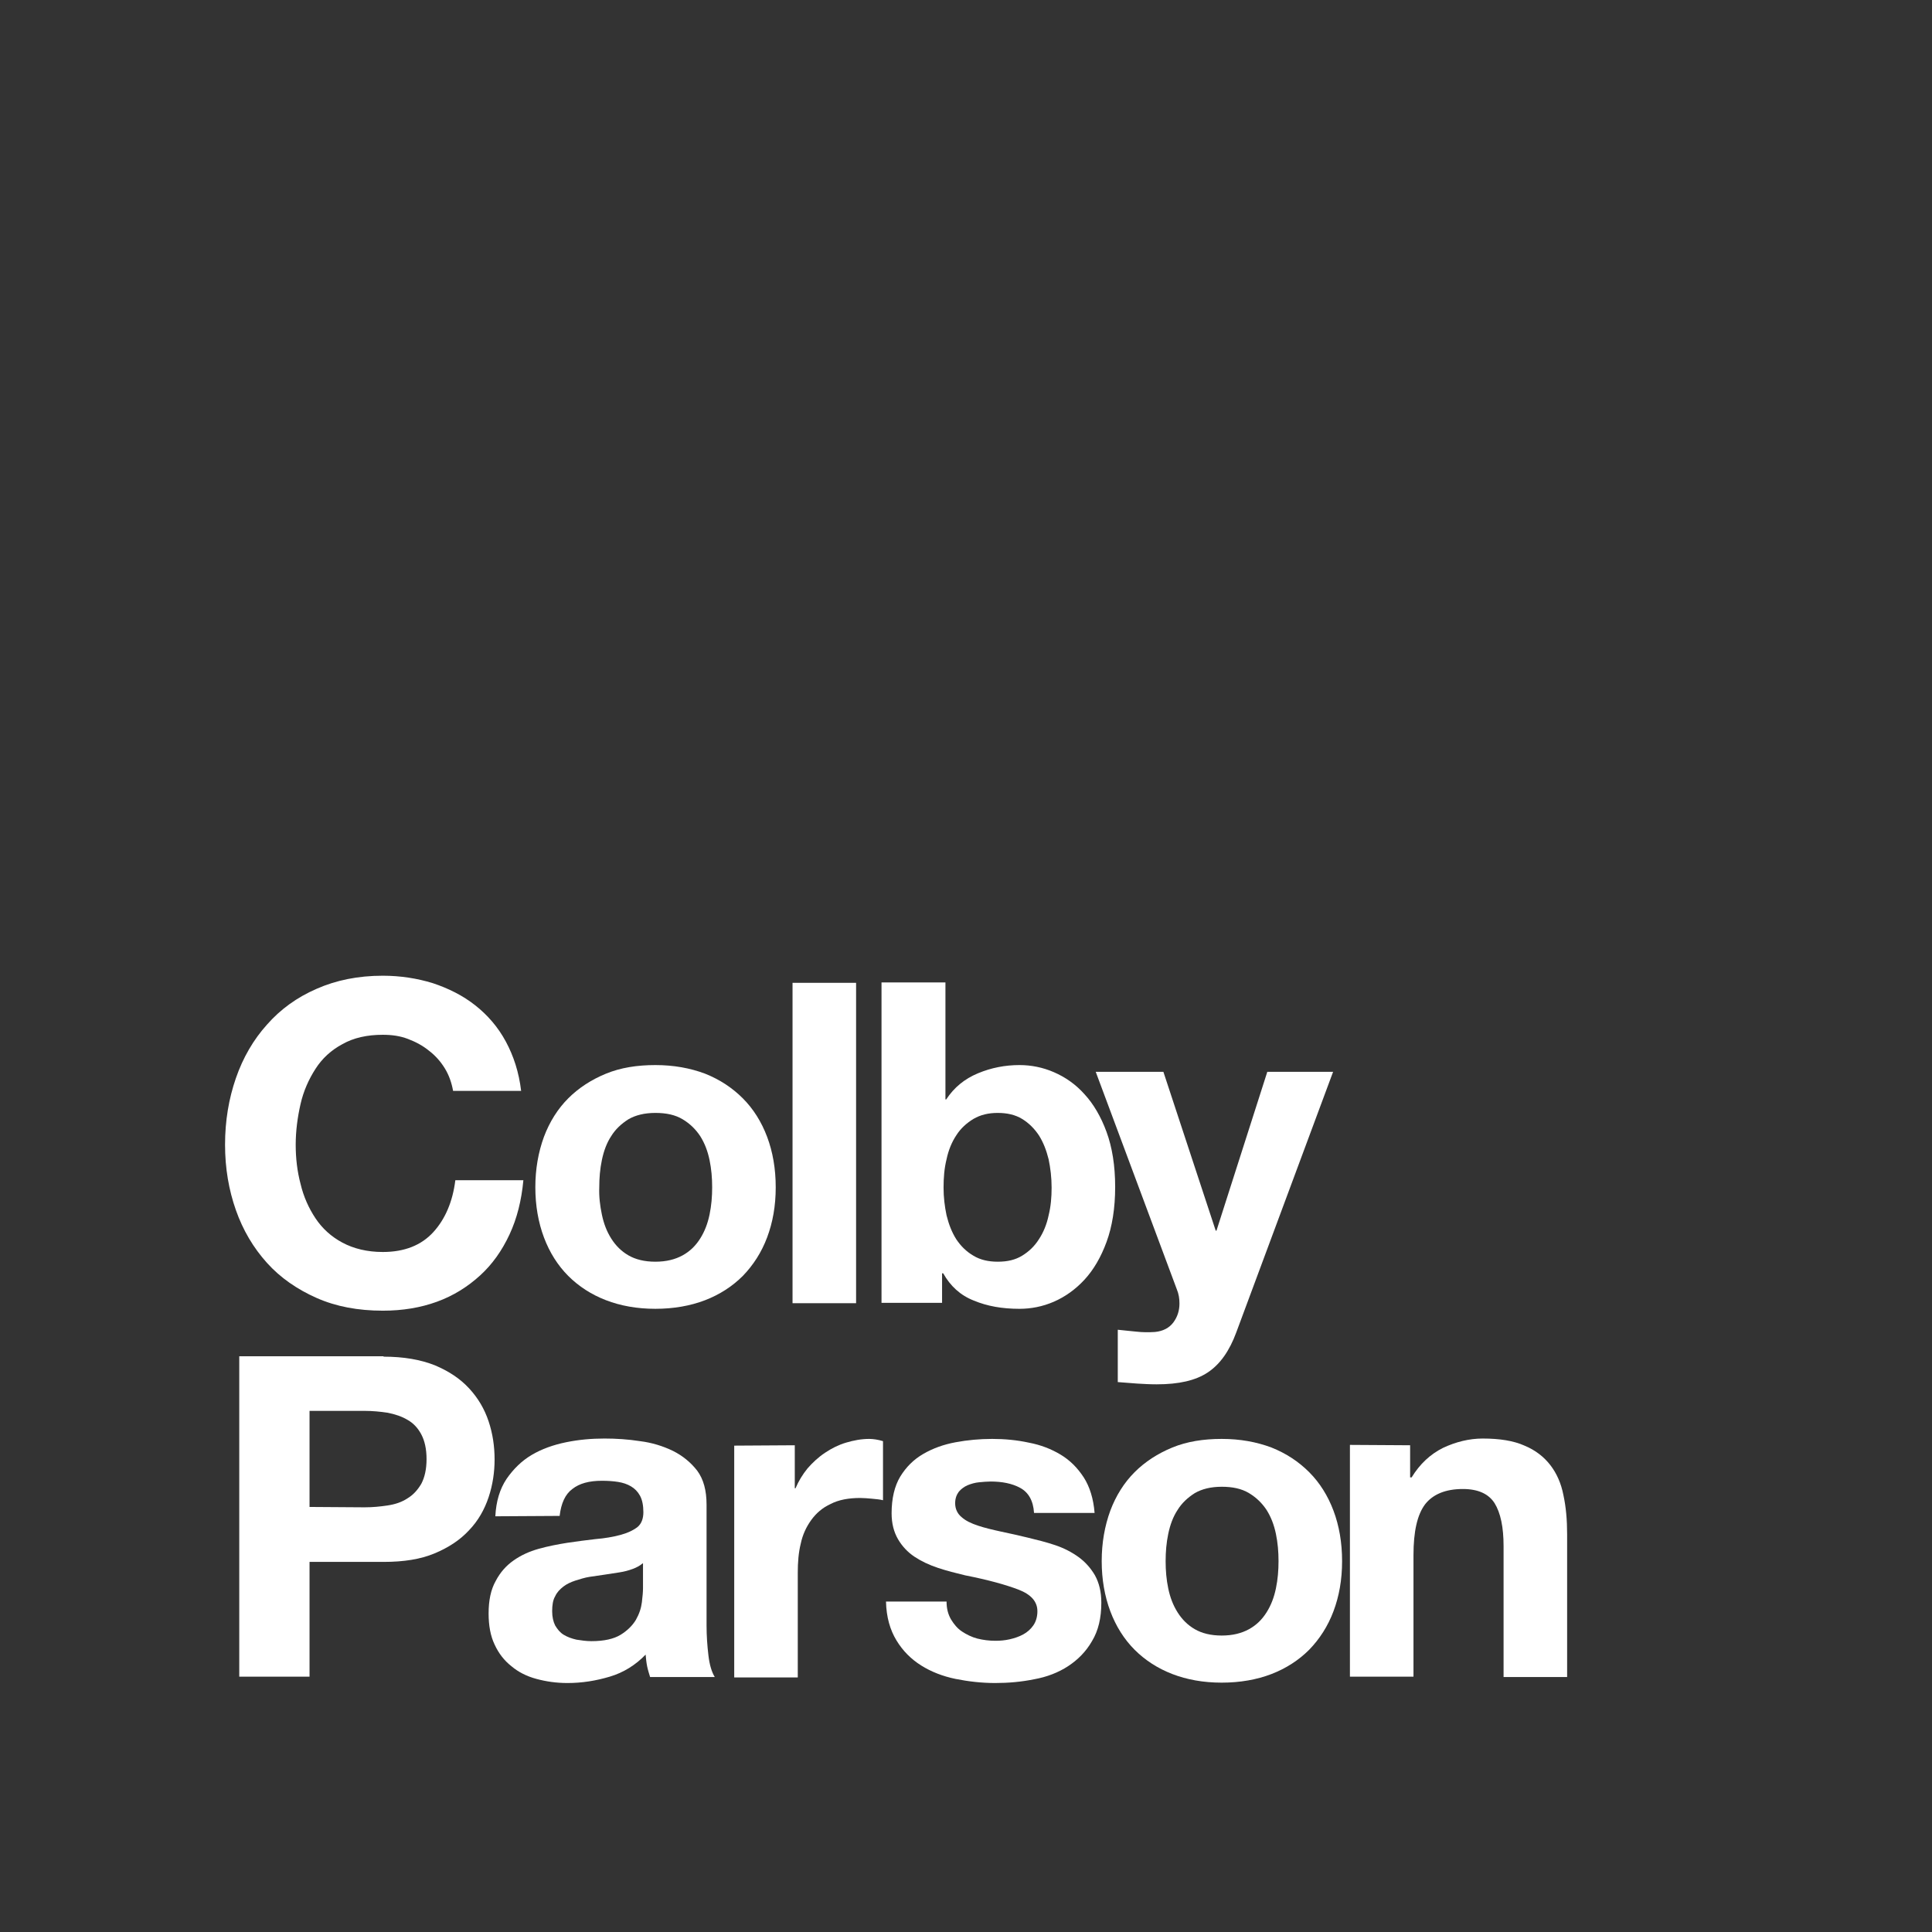 <?xml version="1.0" encoding="utf-8"?>
<!-- Generator: Adobe Illustrator 27.1.1, SVG Export Plug-In . SVG Version: 6.00 Build 0)  -->
<svg version="1.1" id="Layer_1" xmlns="http://www.w3.org/2000/svg" xmlns:xlink="http://www.w3.org/1999/xlink" x="0px" y="0px"
	 viewBox="0 0 516.8 516.8" style="enable-background:new 0 0 516.8 516.8;" xml:space="preserve">
<rect x="0" y="0" width="516.8" height="516.8" fill="#333333" stroke="none"/>
<style type="text/css">
	.st0{fill:#FFFFFF;}
</style>
<g>
	<path class="st0" d="M119,285.8c-1.1-1.8-2.5-3.4-4.2-4.7c-1.7-1.4-3.6-2.4-5.7-3.2c-2.1-0.8-4.3-1.1-6.7-1.1
		c-4.2,0-7.8,0.8-10.8,2.5c-3,1.6-5.4,3.8-7.2,6.6c-1.8,2.8-3.2,5.9-4,9.4s-1.3,7.2-1.3,10.9c0,3.6,0.4,7.1,1.3,10.5
		c0.8,3.4,2.2,6.5,4,9.2s4.2,4.9,7.2,6.5s6.6,2.5,10.8,2.5c5.8,0,10.3-1.8,13.5-5.3s5.2-8.2,5.9-13.9H140
		c-0.5,5.4-1.7,10.2-3.7,14.5s-4.6,8-7.9,11c-3.3,3-7.1,5.4-11.5,7s-9.2,2.4-14.5,2.4c-6.6,0-12.5-1.1-17.7-3.4s-9.7-5.4-13.3-9.4
		c-3.6-4-6.4-8.7-8.3-14.1c-1.9-5.4-2.9-11.2-2.9-17.5c0-6.4,1-12.3,2.9-17.8c1.9-5.5,4.7-10.3,8.3-14.3c3.6-4.1,8-7.3,13.3-9.6
		c5.2-2.3,11.1-3.5,17.7-3.5c4.7,0,9.2,0.7,13.4,2c4.2,1.4,8,3.3,11.3,5.9c3.3,2.6,6.1,5.8,8.2,9.7s3.5,8.2,4.1,13.2h-18.2
		C120.8,289.6,120.1,287.6,119,285.8z"/>
	<path class="st0" d="M145.5,304.1c1.5-4,3.7-7.5,6.5-10.3s6.2-5,10.1-6.6c3.9-1.6,8.3-2.3,13.2-2.3s9.3,0.8,13.3,2.3
		c4,1.6,7.3,3.8,10.1,6.6c2.8,2.8,5,6.3,6.5,10.3s2.3,8.5,2.3,13.5s-0.8,9.4-2.3,13.4s-3.7,7.4-6.5,10.3c-2.8,2.8-6.2,5-10.1,6.5
		s-8.4,2.3-13.3,2.3c-4.9,0-9.3-0.8-13.2-2.3s-7.3-3.7-10.1-6.5s-5-6.3-6.5-10.3s-2.3-8.5-2.3-13.4S144,308.2,145.5,304.1z
		 M161,324.9c0.5,2.4,1.3,4.5,2.5,6.4s2.7,3.4,4.6,4.5c1.9,1.1,4.3,1.7,7.2,1.7s5.3-0.6,7.3-1.7s3.5-2.6,4.7-4.5s2-4,2.5-6.4
		s0.7-4.8,0.7-7.3s-0.2-4.9-0.7-7.3s-1.3-4.5-2.5-6.4c-1.2-1.8-2.7-3.3-4.7-4.5s-4.4-1.7-7.3-1.7s-5.3,0.6-7.2,1.7
		c-1.9,1.2-3.5,2.7-4.6,4.5c-1.2,1.8-2,4-2.5,6.4s-0.7,4.8-0.7,7.3C160.2,320.1,160.5,322.5,161,324.9z"/>
	<path class="st0" d="M229,262.9v85.7h-17v-85.7L229,262.9L229,262.9z"/>
	<path class="st0" d="M252.9,262.9v31.2h0.2c2.1-3.2,4.9-5.5,8.5-7c3.6-1.5,7.3-2.2,11.1-2.2c3.1,0,6.2,0.6,9.2,1.9s5.8,3.2,8.2,5.9
		c2.4,2.6,4.4,6,5.9,10.1s2.3,9,2.3,14.7s-0.8,10.6-2.3,14.7s-3.5,7.5-5.9,10.1s-5.2,4.6-8.2,5.9s-6.1,1.9-9.2,1.9
		c-4.6,0-8.6-0.7-12.2-2.2c-3.6-1.4-6.3-3.9-8.2-7.3H252v7.9h-16.2v-85.7h17.1V262.9z M280.5,310.1c-0.6-2.4-1.4-4.5-2.6-6.4
		c-1.2-1.8-2.7-3.3-4.5-4.4s-4-1.6-6.5-1.6s-4.6,0.5-6.5,1.6c-1.8,1.1-3.4,2.5-4.6,4.4c-1.2,1.8-2.1,4-2.6,6.4
		c-0.6,2.4-0.8,4.9-0.8,7.6c0,2.6,0.3,5,0.8,7.4c0.6,2.4,1.4,4.5,2.6,6.4c1.2,1.8,2.7,3.3,4.6,4.4c1.8,1.1,4,1.6,6.5,1.6
		c2.6,0,4.7-0.5,6.5-1.6s3.3-2.5,4.5-4.4c1.2-1.8,2.1-4,2.6-6.4c0.6-2.4,0.8-4.9,0.8-7.4C281.3,315,281,312.5,280.5,310.1z"/>
	<path class="st0" d="M323.1,367.1c-3.3,2.2-7.8,3.2-13.7,3.2c-1.8,0-3.5-0.1-5.2-0.2s-3.5-0.3-5.2-0.4v-14c1.6,0.2,3.2,0.3,4.9,0.5
		c1.7,0.2,3.4,0.2,5,0.1c2.2-0.2,3.9-1.1,5-2.6s1.6-3.2,1.6-5c0-1.4-0.2-2.6-0.7-3.8l-21.7-58.2h18.1l14,42.5h0.2l13.6-42.5h17.6
		l-25.9,69.7C328.9,361.3,326.4,364.9,323.1,367.1z"/>
	<path class="st0" d="M102.6,362.9c5.4,0,9.9,0.8,13.7,2.3c3.8,1.6,6.8,3.6,9.2,6.2c2.4,2.6,4.1,5.5,5.2,8.8s1.6,6.7,1.6,10.2
		c0,3.4-0.5,6.8-1.6,10.1c-1.1,3.3-2.8,6.3-5.2,8.8c-2.4,2.6-5.4,4.6-9.2,6.2c-3.8,1.6-8.3,2.3-13.7,2.3H82.8v30.7H64v-85.7h38.6
		V362.9z M97.5,403.2c2.2,0,4.2-0.2,6.2-0.5s3.8-0.9,5.3-1.9c1.5-0.9,2.7-2.2,3.7-3.9c0.9-1.7,1.4-3.9,1.4-6.6s-0.5-4.9-1.4-6.6
		s-2.1-3-3.7-3.9c-1.5-0.9-3.3-1.5-5.3-1.9c-2-0.3-4.1-0.5-6.2-0.5H82.8v25.7L97.5,403.2L97.5,403.2z"/>
	<path class="st0" d="M132.5,405.6c0.2-4,1.2-7.3,3-10c1.8-2.6,4-4.8,6.7-6.4s5.8-2.7,9.2-3.4c3.4-0.7,6.8-1,10.3-1
		c3.1,0,6.3,0.2,9.5,0.7c3.2,0.4,6.1,1.3,8.8,2.6c2.6,1.3,4.8,3.1,6.5,5.3c1.7,2.3,2.5,5.3,2.5,9.1v32.3c0,2.8,0.2,5.5,0.5,8
		c0.3,2.6,0.9,4.5,1.7,5.8h-17.3c-0.3-1-0.6-1.9-0.8-2.9s-0.3-2-0.4-3.1c-2.7,2.8-5.9,4.8-9.6,5.9c-3.7,1.1-7.4,1.7-11.3,1.7
		c-3,0-5.7-0.4-8.3-1.1s-4.8-1.8-6.7-3.4c-1.9-1.5-3.4-3.4-4.5-5.8c-1.1-2.3-1.6-5.1-1.6-8.3c0-3.5,0.6-6.4,1.9-8.7
		c1.2-2.3,2.8-4.1,4.8-5.5s4.2-2.4,6.7-3.1s5.1-1.2,7.6-1.6c2.6-0.4,5.1-0.7,7.6-1c2.5-0.2,4.7-0.6,6.6-1.1c1.9-0.5,3.4-1.2,4.6-2.1
		c1.1-0.9,1.6-2.3,1.6-4c0-1.8-0.3-3.3-0.9-4.4c-0.6-1.1-1.4-1.9-2.4-2.5s-2.2-1-3.5-1.2s-2.7-0.3-4.3-0.3c-3.4,0-6,0.7-7.9,2.2
		c-1.9,1.4-3,3.8-3.4,7.2L132.5,405.6L132.5,405.6z M171.9,418.2c-0.7,0.6-1.6,1.1-2.7,1.5c-1.1,0.4-2.2,0.7-3.5,0.9
		c-1.2,0.2-2.5,0.4-3.9,0.6s-2.7,0.4-4.1,0.6c-1.3,0.2-2.5,0.6-3.8,1c-1.2,0.4-2.3,0.9-3.2,1.6s-1.7,1.5-2.2,2.6
		c-0.6,1-0.8,2.4-0.8,4c0,1.5,0.3,2.8,0.8,3.8c0.6,1,1.3,1.9,2.3,2.5s2.1,1,3.4,1.3c1.3,0.2,2.6,0.4,4,0.4c3.4,0,6-0.6,7.8-1.7
		s3.2-2.5,4.1-4c0.9-1.6,1.4-3.1,1.6-4.7c0.2-1.6,0.3-2.9,0.3-3.8v-6.6H171.9z"/>
	<path class="st0" d="M212.6,386.6v11.5h0.2c0.8-1.9,1.9-3.7,3.2-5.3c1.4-1.6,2.9-3,4.7-4.2s3.6-2.1,5.6-2.7s4.1-1,6.2-1
		c1.1,0,2.4,0.2,3.7,0.6v15.8c-0.8-0.2-1.8-0.3-2.9-0.4c-1.1-0.1-2.2-0.2-3.2-0.2c-3.1,0-5.8,0.5-7.9,1.6c-2.2,1-3.9,2.5-5.2,4.3
		s-2.3,3.9-2.8,6.3c-0.6,2.4-0.8,5-0.8,7.8v28h-17v-62L212.6,386.6L212.6,386.6z"/>
	<path class="st0" d="M254.4,433.2c0.8,1.3,1.7,2.4,2.9,3.2c1.2,0.8,2.6,1.5,4.1,1.9c1.6,0.4,3.2,0.6,4.9,0.6c1.2,0,2.5-0.1,3.8-0.4
		s2.5-0.7,3.6-1.3s2-1.4,2.7-2.4s1.1-2.3,1.1-3.8c0-2.6-1.7-4.5-5.1-5.8s-8.1-2.6-14.2-3.8c-2.5-0.6-4.9-1.2-7.3-2
		c-2.4-0.8-4.5-1.8-6.3-3s-3.3-2.8-4.4-4.7c-1.1-1.9-1.7-4.2-1.7-6.9c0-4,0.8-7.3,2.3-9.8c1.6-2.6,3.6-4.6,6.2-6.1
		c2.6-1.5,5.4-2.5,8.6-3.1c3.2-0.6,6.5-0.9,9.8-0.9s6.6,0.3,9.8,1c3.2,0.6,6,1.7,8.5,3.2s4.5,3.5,6.2,6.1c1.6,2.5,2.6,5.7,2.9,9.5
		h-16.2c-0.2-3.3-1.5-5.5-3.7-6.7s-4.9-1.7-7.9-1.7c-1,0-2,0.1-3.1,0.2s-2.1,0.4-3.1,0.8c-0.9,0.4-1.7,1-2.3,1.7
		c-0.6,0.8-1,1.8-1,3.1c0,1.5,0.6,2.8,1.7,3.7c1.1,1,2.6,1.7,4.4,2.3s3.9,1.1,6.2,1.6c2.3,0.5,4.7,1,7.1,1.6c2.5,0.6,4.9,1.2,7.3,2
		s4.5,1.9,6.3,3.2c1.8,1.3,3.3,3,4.4,4.9c1.1,2,1.7,4.4,1.7,7.3c0,4.1-0.8,7.5-2.5,10.3c-1.6,2.8-3.8,5-6.4,6.7s-5.7,2.9-9.1,3.5
		c-3.4,0.7-6.9,1-10.4,1c-3.6,0-7.1-0.4-10.6-1.1c-3.4-0.7-6.5-1.9-9.2-3.6s-4.9-3.9-6.6-6.7c-1.7-2.8-2.7-6.2-2.8-10.4h16.2
		C253.2,430.3,253.6,431.8,254.4,433.2z"/>
	<path class="st0" d="M297,404.1c1.5-4,3.7-7.5,6.5-10.3s6.2-5,10.1-6.6s8.3-2.3,13.2-2.3c4.9,0,9.3,0.8,13.3,2.3
		c4,1.6,7.3,3.8,10.1,6.6c2.8,2.8,5,6.3,6.5,10.3s2.3,8.5,2.3,13.5s-0.8,9.4-2.3,13.4s-3.7,7.4-6.5,10.3c-2.8,2.8-6.2,5-10.1,6.5
		s-8.4,2.3-13.3,2.3s-9.3-0.8-13.2-2.3c-3.9-1.5-7.3-3.7-10.1-6.5c-2.8-2.8-5-6.3-6.5-10.3s-2.3-8.5-2.3-13.4S295.5,408.2,297,404.1
		z M312.5,424.9c0.5,2.4,1.3,4.5,2.5,6.4s2.7,3.4,4.6,4.5s4.3,1.7,7.2,1.7c2.9,0,5.3-0.6,7.3-1.7s3.5-2.6,4.7-4.5s2-4,2.5-6.4
		s0.7-4.8,0.7-7.3s-0.2-4.9-0.7-7.3s-1.3-4.5-2.5-6.4c-1.2-1.8-2.7-3.3-4.7-4.5s-4.4-1.7-7.3-1.7s-5.3,0.6-7.2,1.7
		c-1.9,1.2-3.5,2.7-4.6,4.5c-1.2,1.8-2,4-2.5,6.4s-0.7,4.8-0.7,7.3S312,422.5,312.5,424.9z"/>
	<path class="st0" d="M377.2,386.6v8.6h0.4c2.2-3.6,5-6.2,8.4-7.9c3.4-1.6,7-2.5,10.6-2.5c4.6,0,8.3,0.6,11.2,1.9
		c2.9,1.2,5.2,3,6.9,5.2c1.7,2.2,2.9,4.9,3.5,8c0.7,3.2,1,6.7,1,10.5v38.2h-17v-35c0-5.1-0.8-8.9-2.4-11.5c-1.6-2.5-4.4-3.8-8.5-3.8
		c-4.6,0-8,1.4-10.1,4.1c-2.1,2.8-3.1,7.3-3.1,13.6v32.5h-17v-62L377.2,386.6L377.2,386.6z"/>
</g>
</svg>
